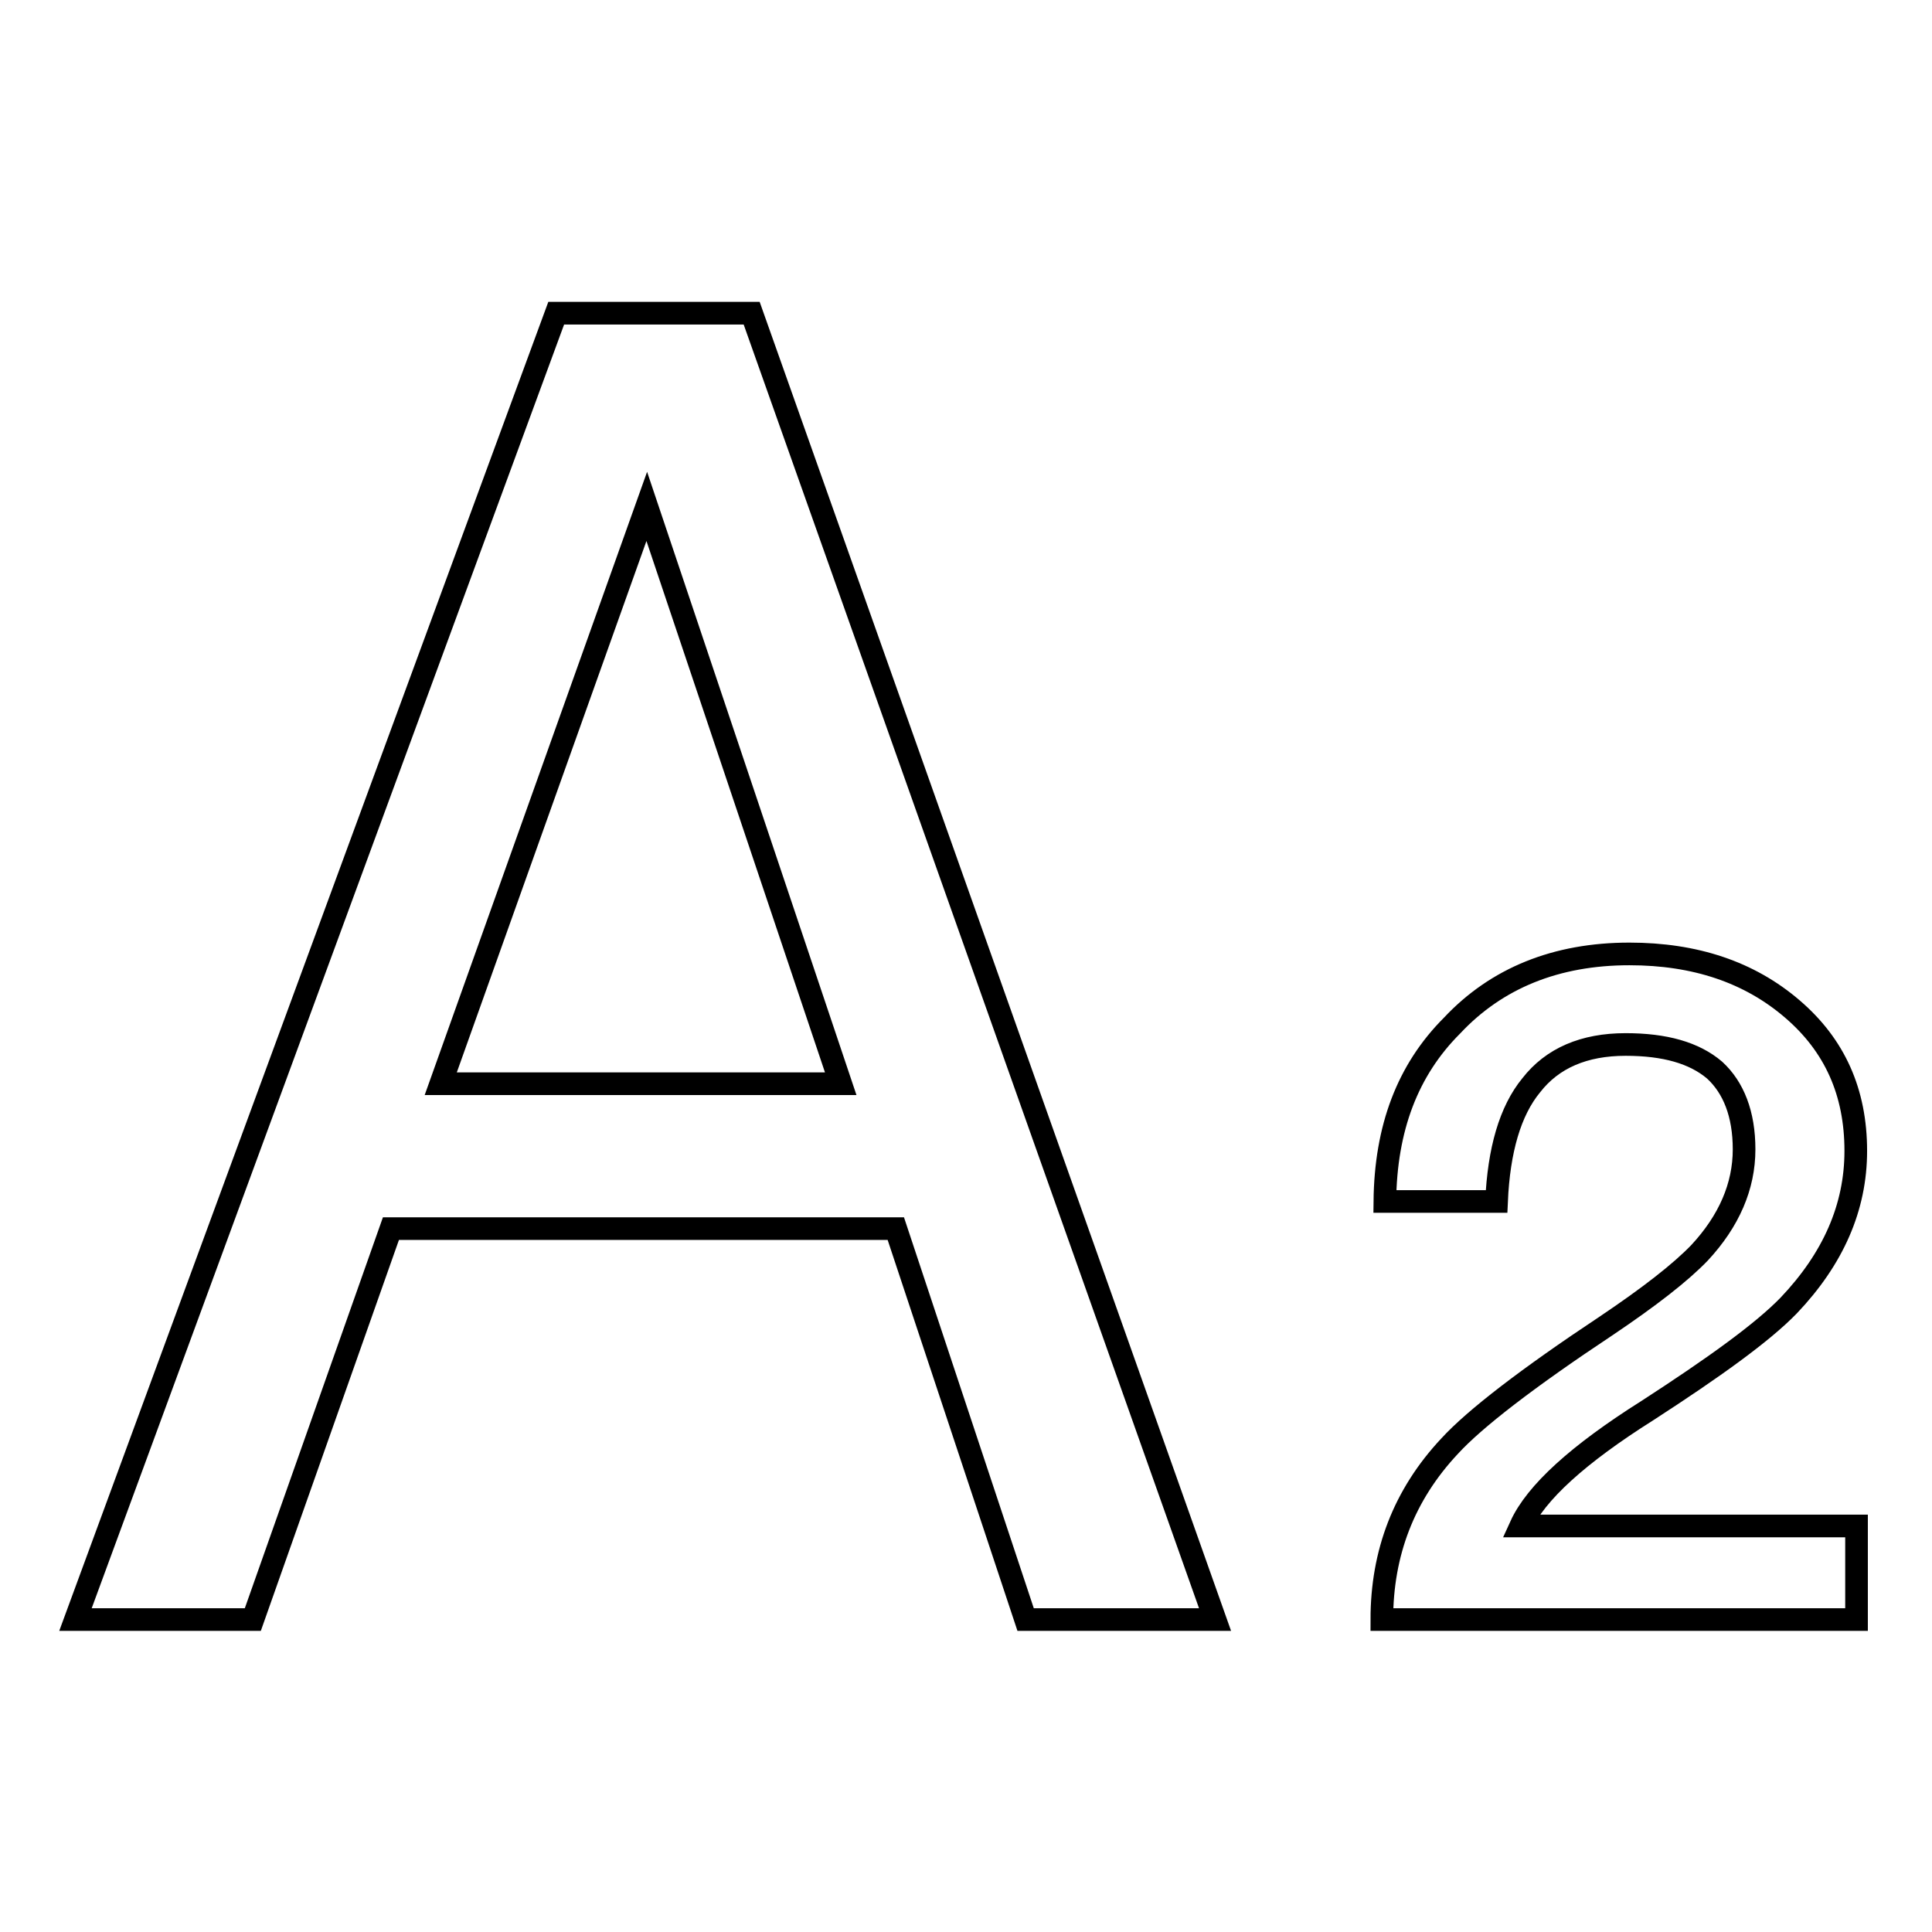 <?xml version="1.0" encoding="utf-8"?>
<!-- Svg Vector Icons : http://www.onlinewebfonts.com/icon -->
<!DOCTYPE svg PUBLIC "-//W3C//DTD SVG 1.1//EN" "http://www.w3.org/Graphics/SVG/1.1/DTD/svg11.dtd">
<svg version="1.1" xmlns="http://www.w3.org/2000/svg" xmlns:xlink="http://www.w3.org/1999/xlink" x="0px" y="0px" viewBox="0 0 256 256" enable-background="new 0 0 256 256" xml:space="preserve">
<g> <path stroke-width="3" fill-opacity="0" stroke="#000000"  d="M111.4,143.6L85.7,67.1l-27.3,76.5H111.4z M73.7,41.5h25.9l61.4,173.1h-25.1l-17.2-51.8H51.8l-18.3,51.8H10 L73.7,41.5z M215.9,126.4c8.7,0,15.9,2.4,21.6,7.3c5.6,4.8,8.4,11,8.4,18.8c0,7.5-3,14.3-8.9,20.5c-3.5,3.6-9.9,8.2-18.7,13.9 c-9.2,5.8-14.8,10.9-16.8,15.3H246v12.4h-62.9c0-8.8,2.9-16.5,9-23c3.3-3.6,10.3-9,20.7-15.9c5.8-3.9,9.9-7.1,12.4-9.7 c3.9-4.2,5.9-8.8,5.9-13.7c0-4.7-1.4-8.2-3.9-10.5c-2.7-2.3-6.6-3.4-11.8-3.4c-5.5,0-9.7,1.8-12.5,5.4c-2.8,3.4-4.3,8.6-4.6,15.4 h-14.8c0.1-9.7,3-17.4,8.9-23.3C198.3,129.6,206.2,126.4,215.9,126.4L215.9,126.4z"/></g>
</svg>